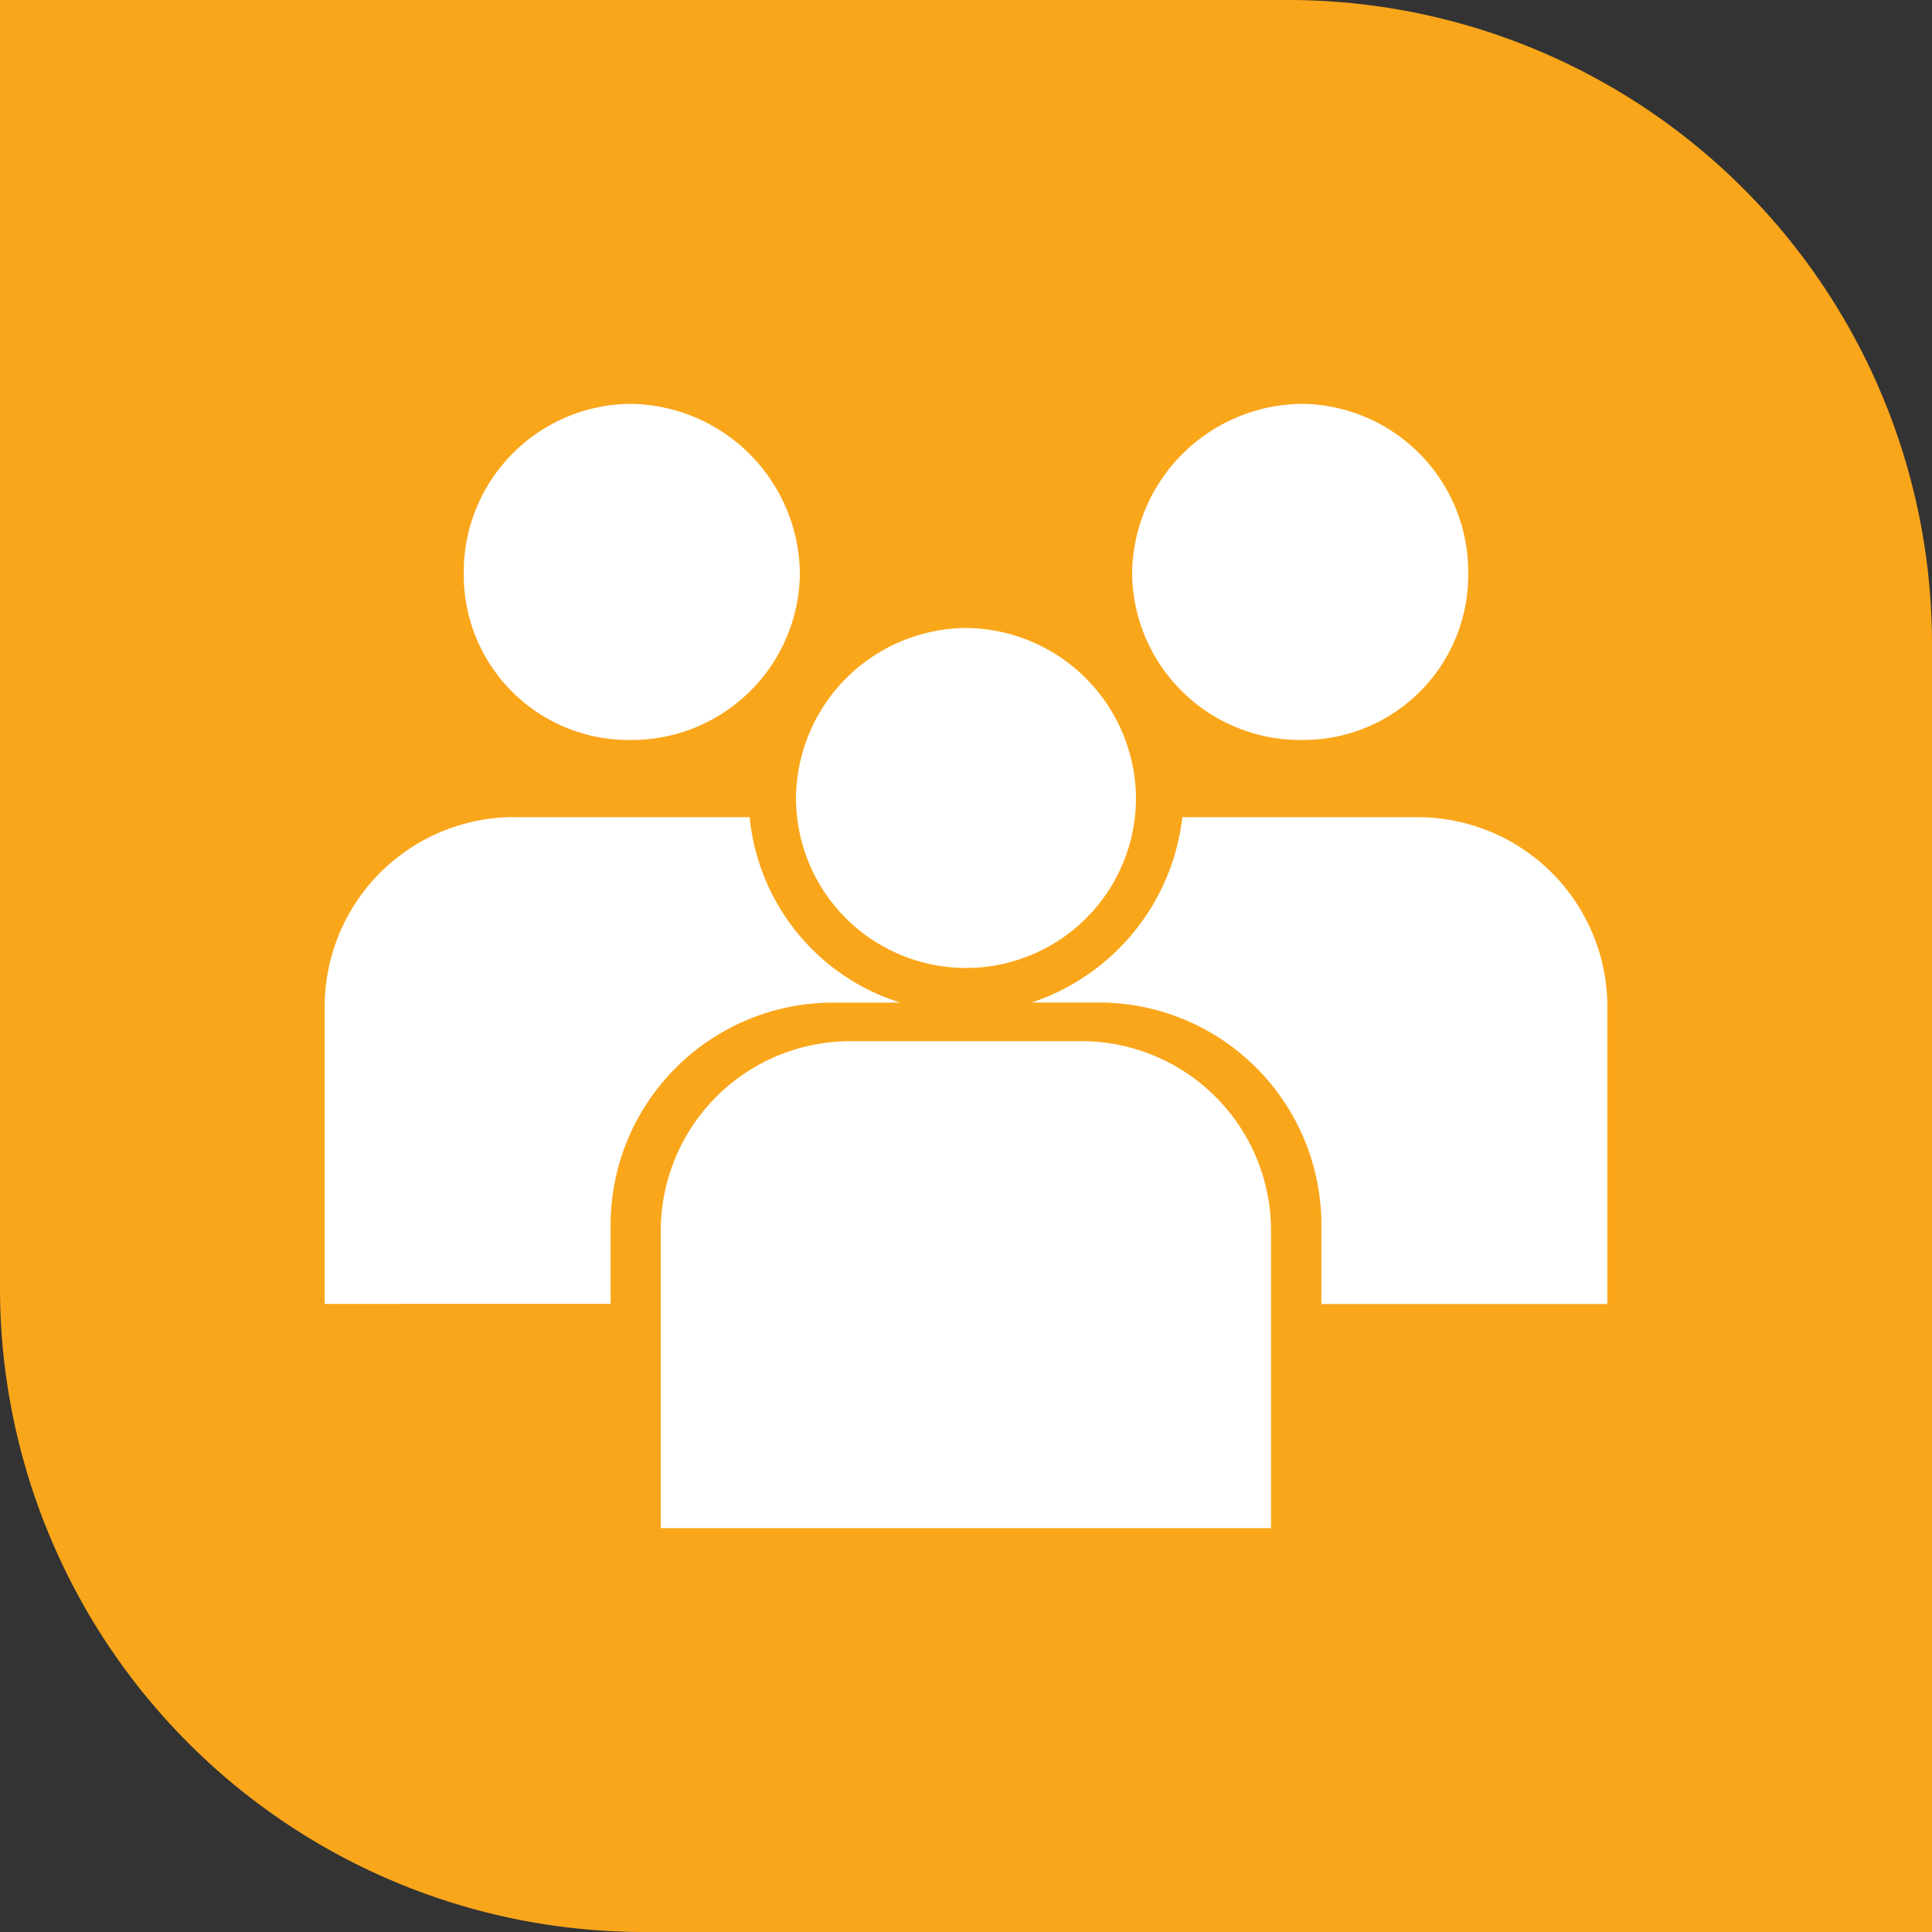 <svg id="Group_229194" data-name="Group 229194" xmlns="http://www.w3.org/2000/svg" xmlns:xlink="http://www.w3.org/1999/xlink" width="45.462" height="45.462" viewBox="0 0 45.462 45.462">
  <rect x="0" y="0" width="45.462" height="45.462" fill="#333333" stroke="none"/>
  <defs>
    <clipPath id="clip-path">
      <rect id="Rectangle_103652" data-name="Rectangle 103652" width="45.462" height="45.462" fill="none"/>
    </clipPath>
  </defs>
  <g id="Group_229193" data-name="Group 229193" transform="translate(0 0)" clip-path="url(#clip-path)">
    <path id="Path_380236" data-name="Path 380236" d="M30.308,0A15.154,15.154,0,0,1,45.462,15.154V45.462H15.154A15.155,15.155,0,0,1,0,30.308V0Z" transform="translate(0 0)" fill="#faa61b"/>
    <path id="Path_380237" data-name="Path 380237" d="M10.027,16.658h5.545a5.091,5.091,0,0,0,3.546,4.363H17.482A5.238,5.238,0,0,0,12.3,26.2v1.91H5.572v-7a4.463,4.463,0,0,1,4.455-4.455M28.572,6.931a3.958,3.958,0,0,1,3.909,4,3.881,3.881,0,0,1-3.909,3.909,3.958,3.958,0,0,1-4-3.909,4.035,4.035,0,0,1,4-4m-2.727,9.727H31.3a4.463,4.463,0,0,1,4.455,4.455v7H29.026V26.2a5.238,5.238,0,0,0-5.182-5.182H22.208a5.227,5.227,0,0,0,3.546-4.363ZM12.754,6.931a4.035,4.035,0,0,1,4,4,3.958,3.958,0,0,1-4,3.909,3.881,3.881,0,0,1-3.909-3.909,3.958,3.958,0,0,1,3.909-4" transform="translate(2.068 2.572)" fill="#fff"/>
    <path id="Path_380238" data-name="Path 380238" d="M18.522,10.777a4.035,4.035,0,0,1,4,4,4,4,0,0,1-8,0,4.035,4.035,0,0,1,4-4M15.795,20.5h5.454A4.463,4.463,0,0,1,25.7,24.959v7H11.34v-7A4.463,4.463,0,0,1,15.795,20.5" transform="translate(4.209 4)" fill="#fff"/>
  </g>
</svg>
